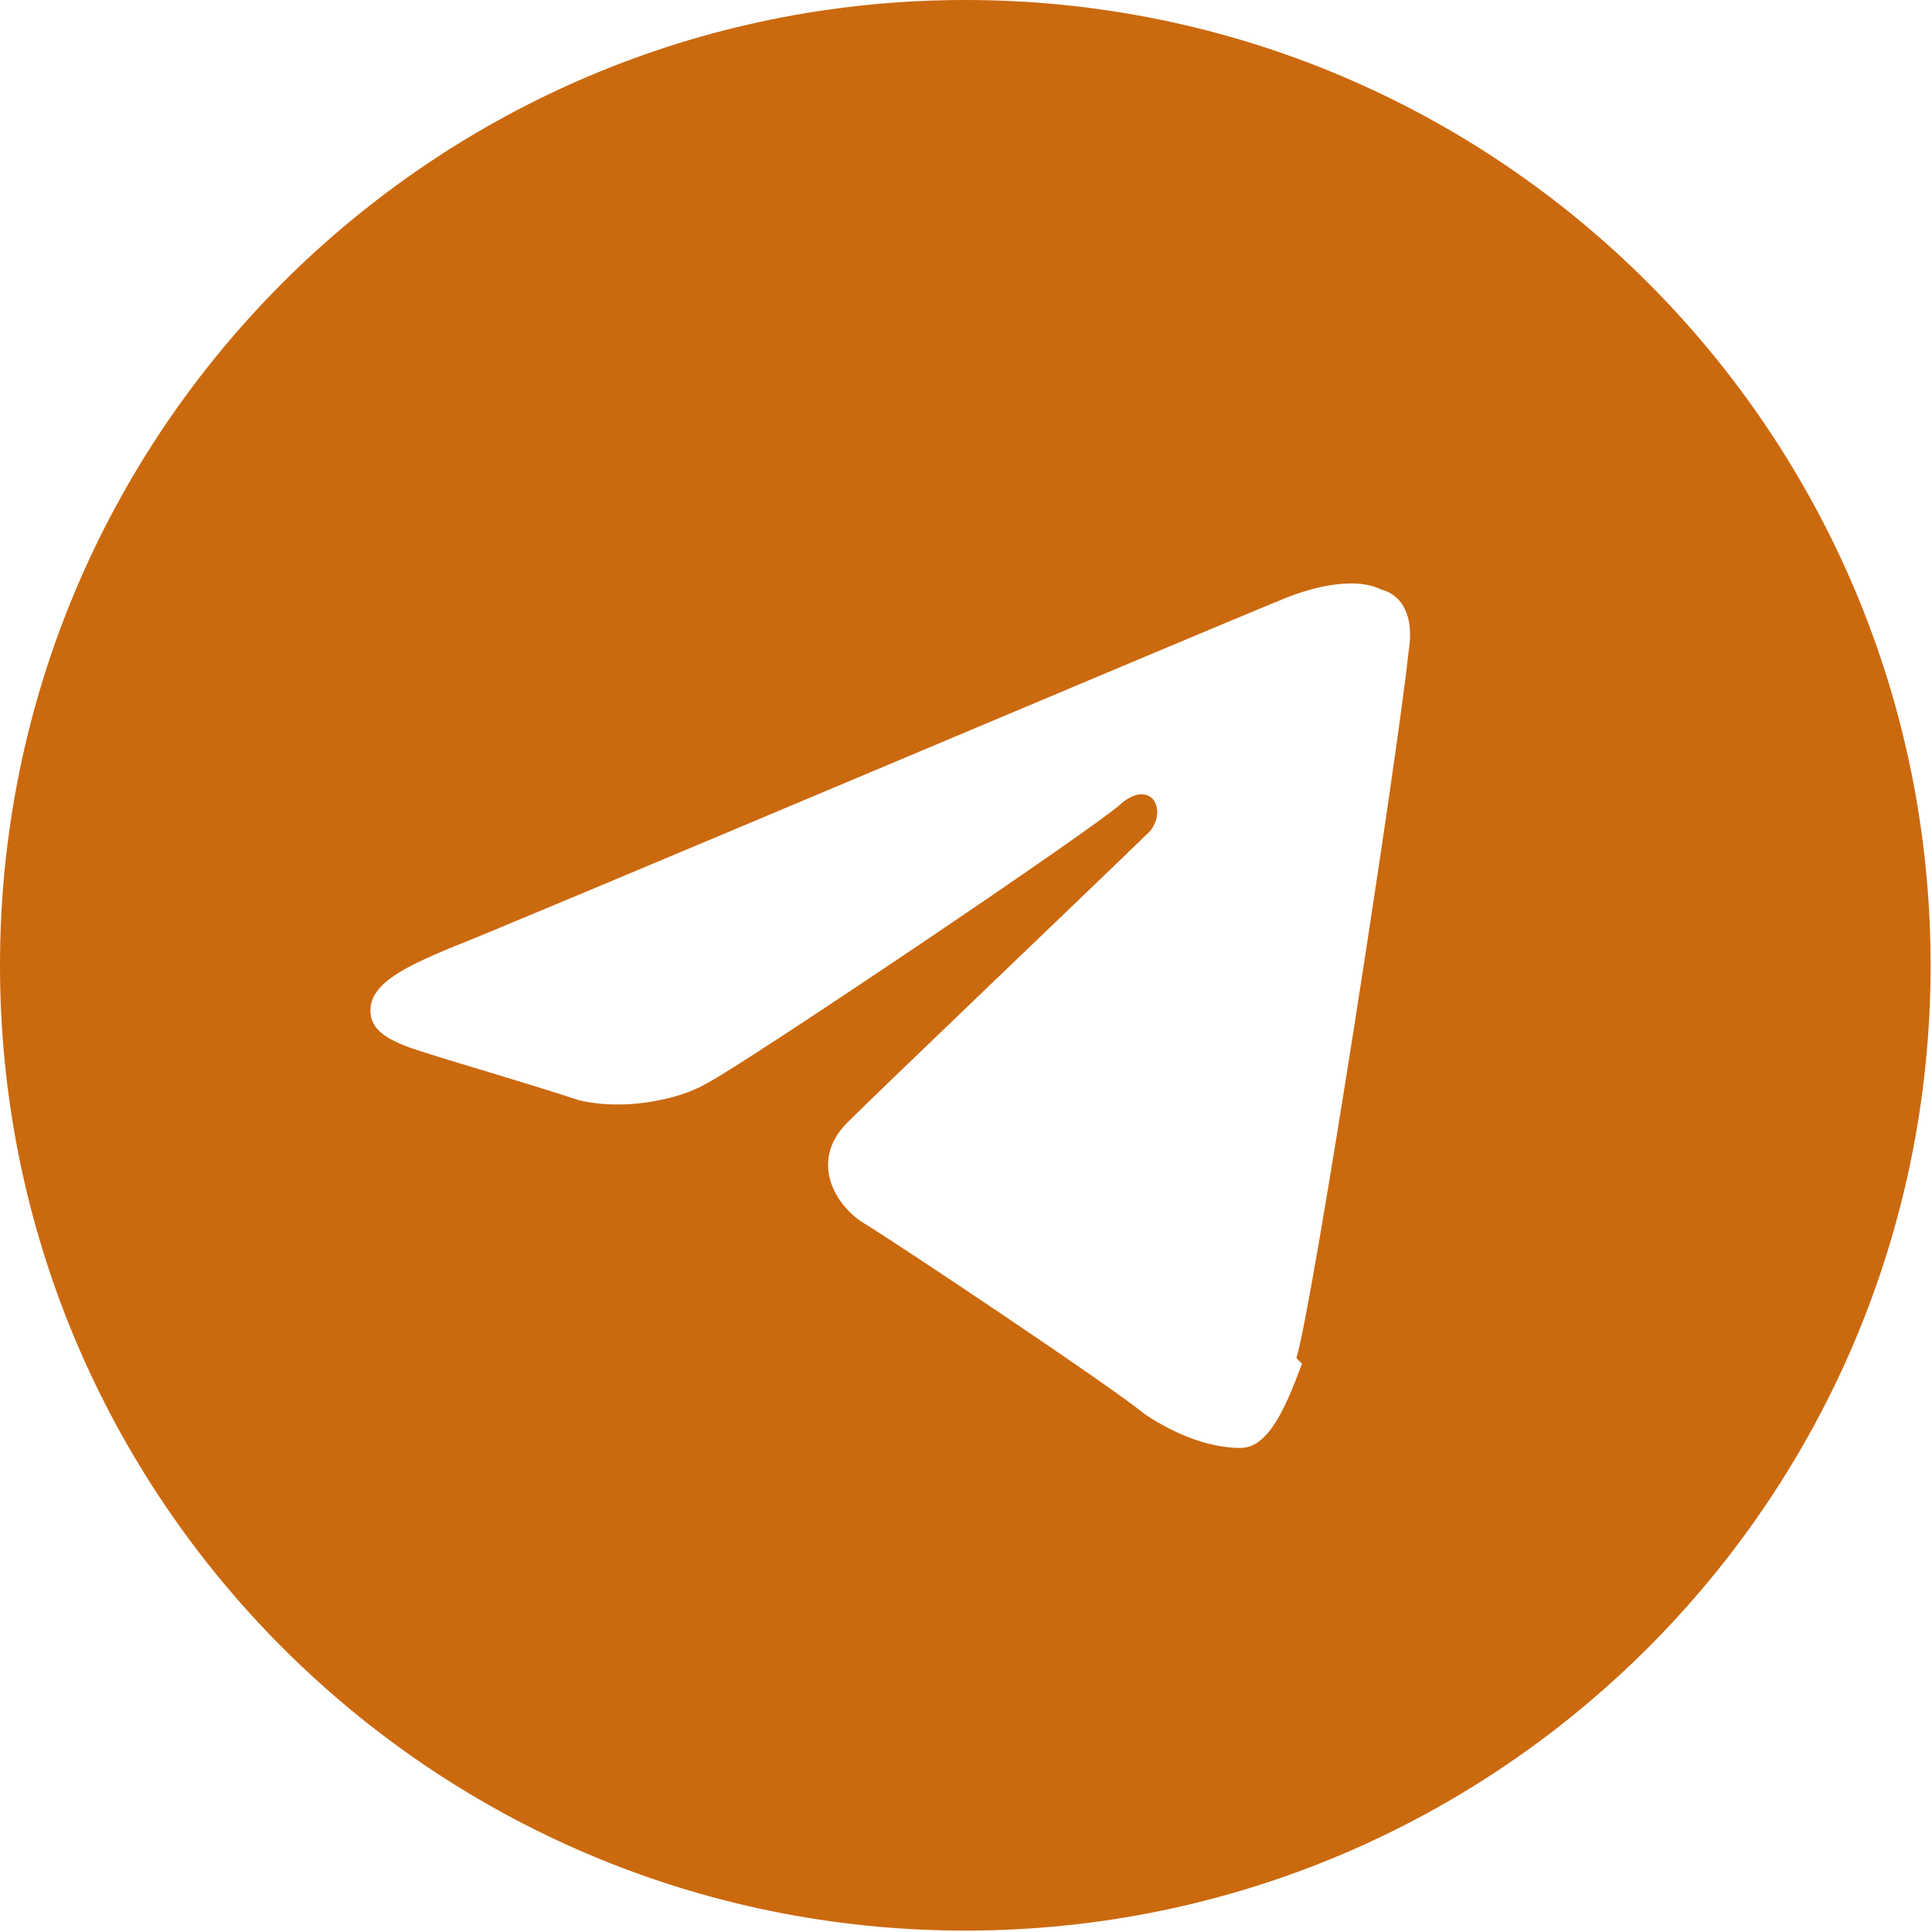 <?xml version="1.0" encoding="UTF-8"?> <svg xmlns="http://www.w3.org/2000/svg" viewBox="0 0 66.00 66.00" data-guides="{&quot;vertical&quot;:[],&quot;horizontal&quot;:[]}"><path fill="#cb690e" stroke="none" fill-opacity="1" stroke-width="1" stroke-opacity="1" clip-rule="evenodd" text-rendering="geometricprecision" class="fil0" id="tSvg42b2618496" title="Path 1" d="M32.976 0C51.19 0 65.952 14.762 65.952 32.976C65.952 51.19 51.19 65.952 32.976 65.952C14.762 65.952 0 51.19 0 32.976C0 14.762 14.762 0 32.976 0ZM44.288 46.397C44.863 44.479 47.739 25.882 48.122 22.24C48.314 21.089 47.93 20.322 47.163 20.131C46.397 19.747 45.054 19.939 43.712 20.514C41.795 21.281 16.872 31.826 15.338 32.401C13.996 32.976 12.654 33.551 12.654 34.51C12.654 35.085 13.037 35.468 14.187 35.852C15.338 36.235 18.022 37.002 19.747 37.577C21.281 37.961 23.198 37.577 24.157 37.002C25.307 36.427 37.577 28.183 38.344 27.416C39.303 26.649 39.878 27.608 39.303 28.375C38.536 29.142 30.1 37.194 28.95 38.344C27.608 39.686 28.566 41.22 29.525 41.795C30.484 42.37 37.961 47.355 39.111 48.314C40.261 49.081 41.412 49.464 42.37 49.464C43.329 49.464 43.904 48.122 44.479 46.588C44.479 46.588 44.479 46.588 44.288 46.397Z"></path><defs></defs></svg> 